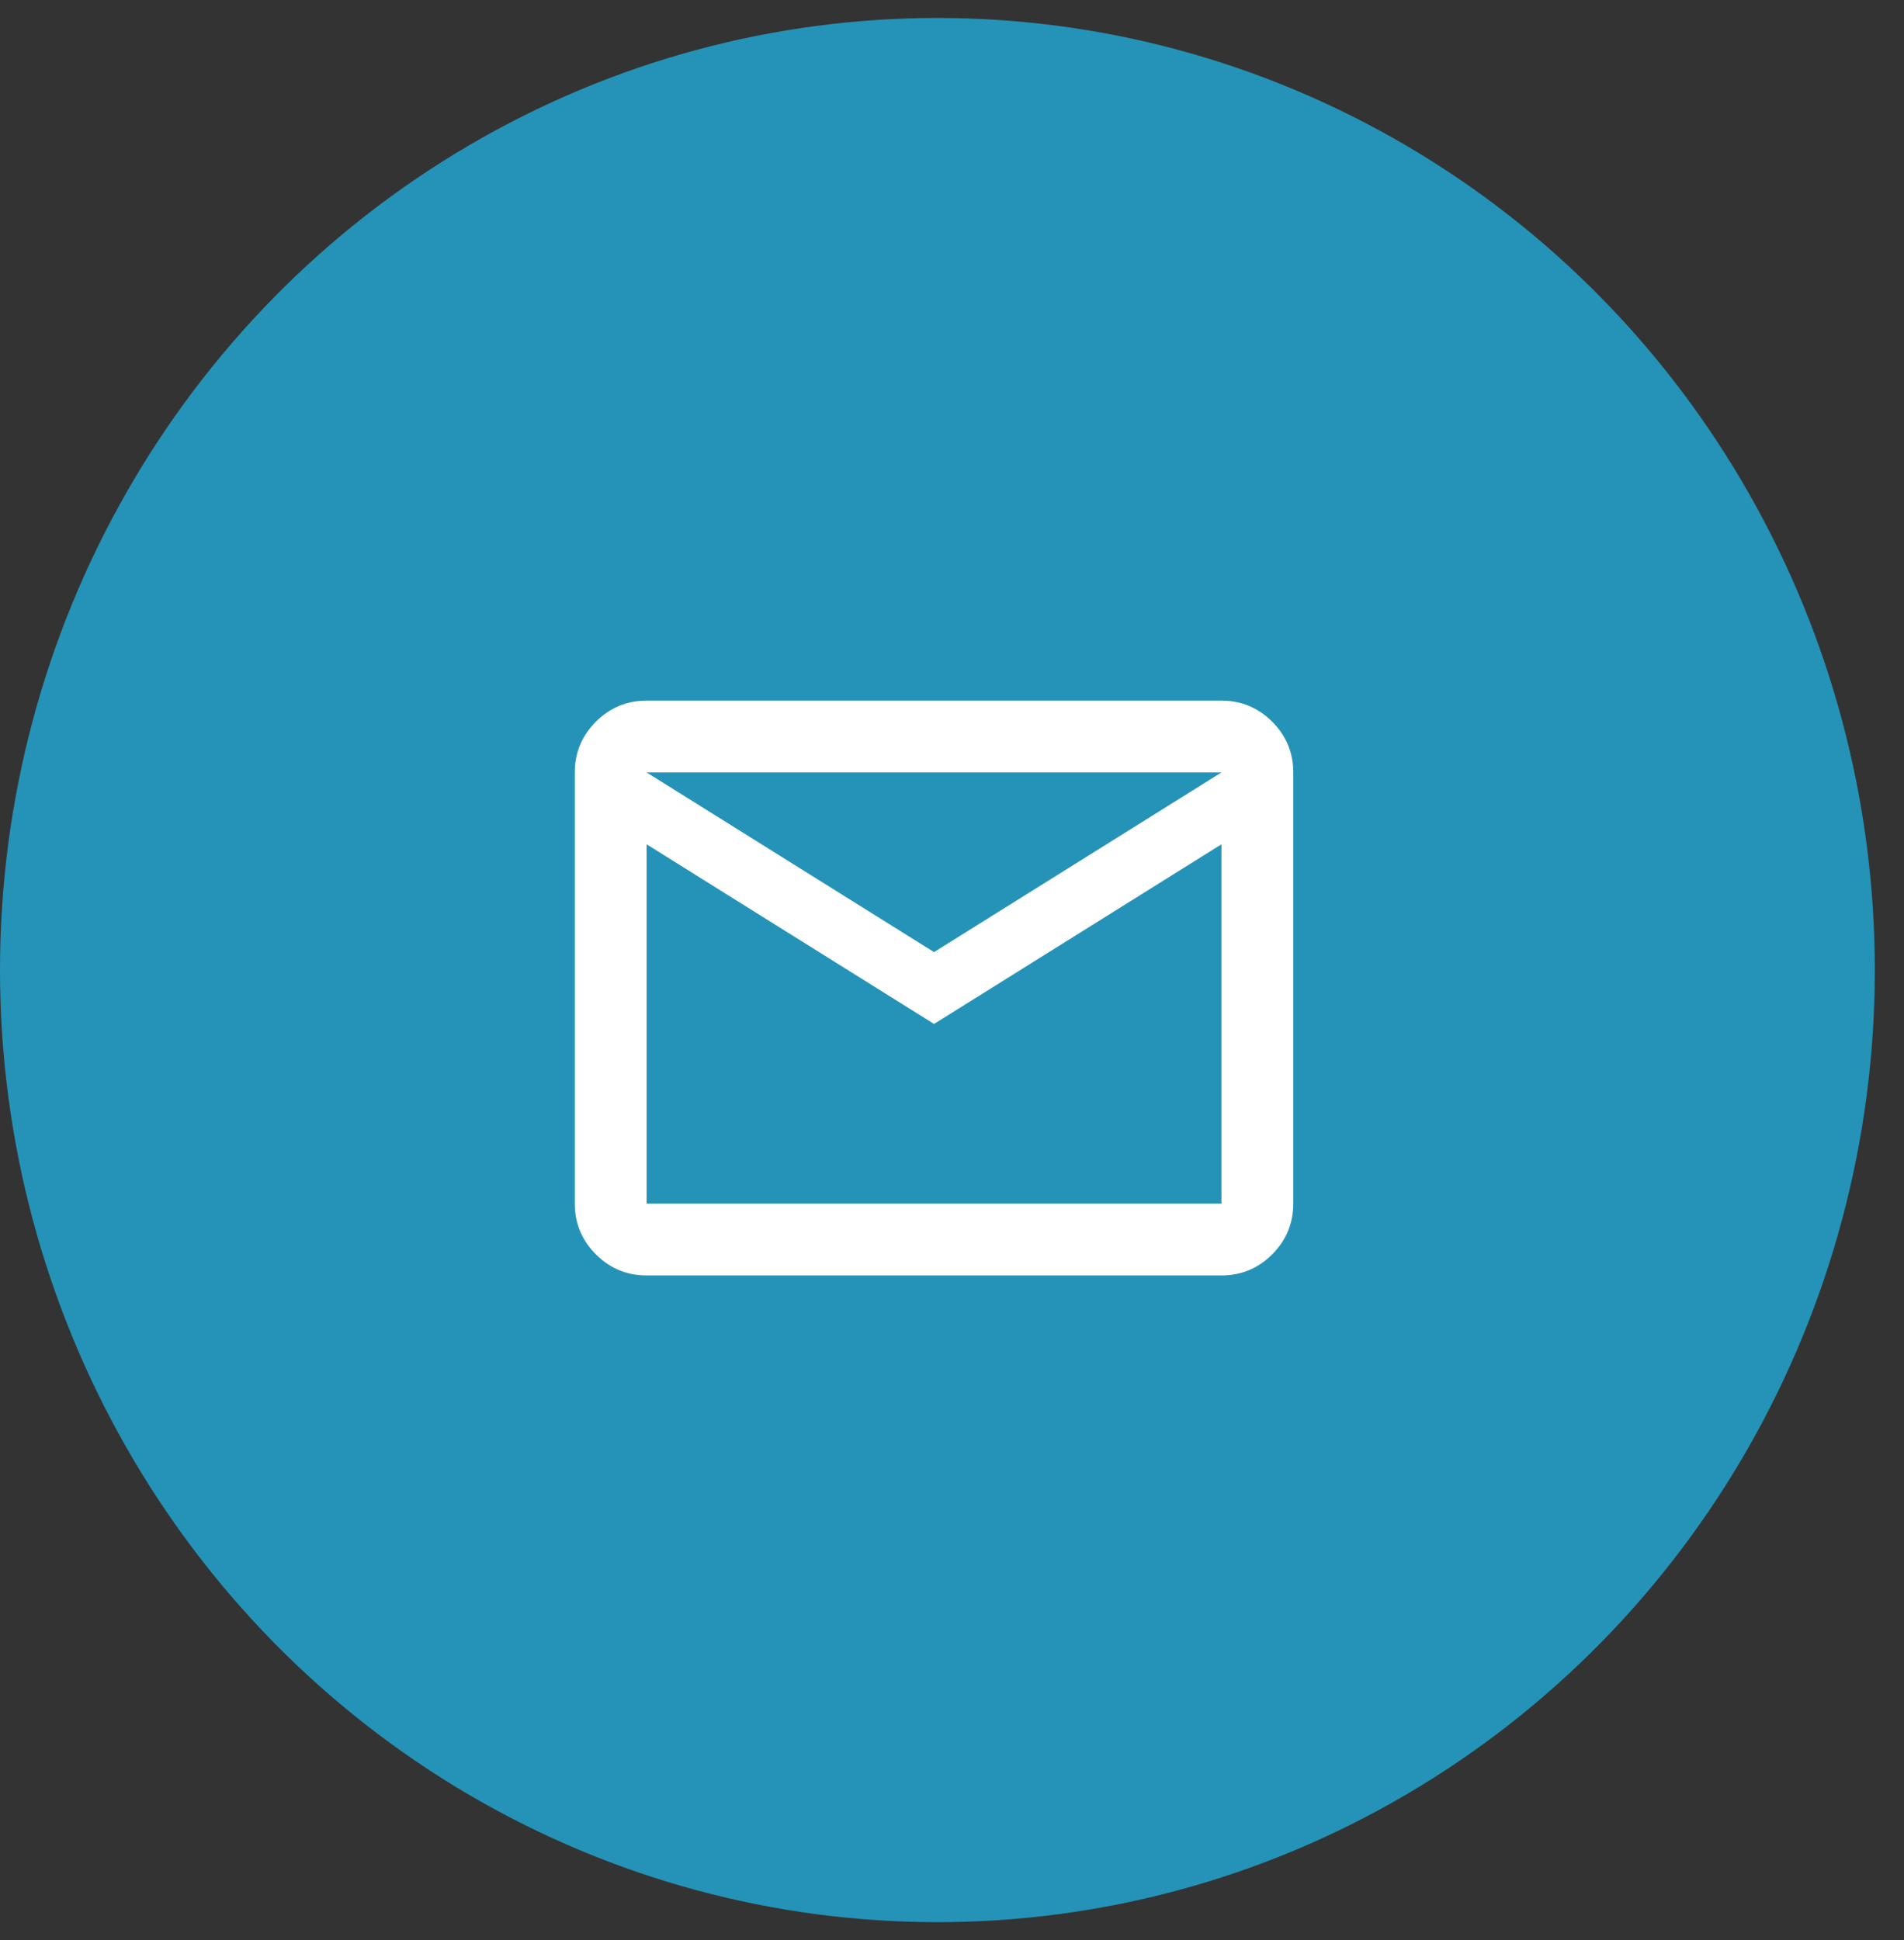 <svg width="53" height="54" viewBox="0 0 53 54" fill="none" xmlns="http://www.w3.org/2000/svg">
<rect x="0" y="0" width="53" height="54" fill="#333333" stroke="none"/>
<ellipse cx="26.094" cy="27" rx="26.094" ry="26.5" fill="#2493B7"/>
<mask id="mask0_2298_1012" style="mask-type:alpha" maskUnits="userSpaceOnUse" x="14" y="15" width="24" height="25">
<rect x="14" y="15.5" width="24" height="24" fill="#D9D9D9"/>
</mask>
<g mask="url(#mask0_2298_1012)">
<path d="M18 35.5C17.45 35.5 16.979 35.304 16.587 34.913C16.196 34.521 16 34.05 16 33.5V21.5C16 20.95 16.196 20.479 16.587 20.087C16.979 19.696 17.45 19.5 18 19.5H34C34.55 19.5 35.021 19.696 35.413 20.087C35.804 20.479 36 20.95 36 21.5V33.5C36 34.05 35.804 34.521 35.413 34.913C35.021 35.304 34.55 35.5 34 35.5H18ZM26 28.5L18 23.5V33.5H34V23.5L26 28.5ZM26 26.5L34 21.5H18L26 26.5ZM18 23.5V21.5V33.5V23.5Z" fill="white"/>
</g>
</svg>
